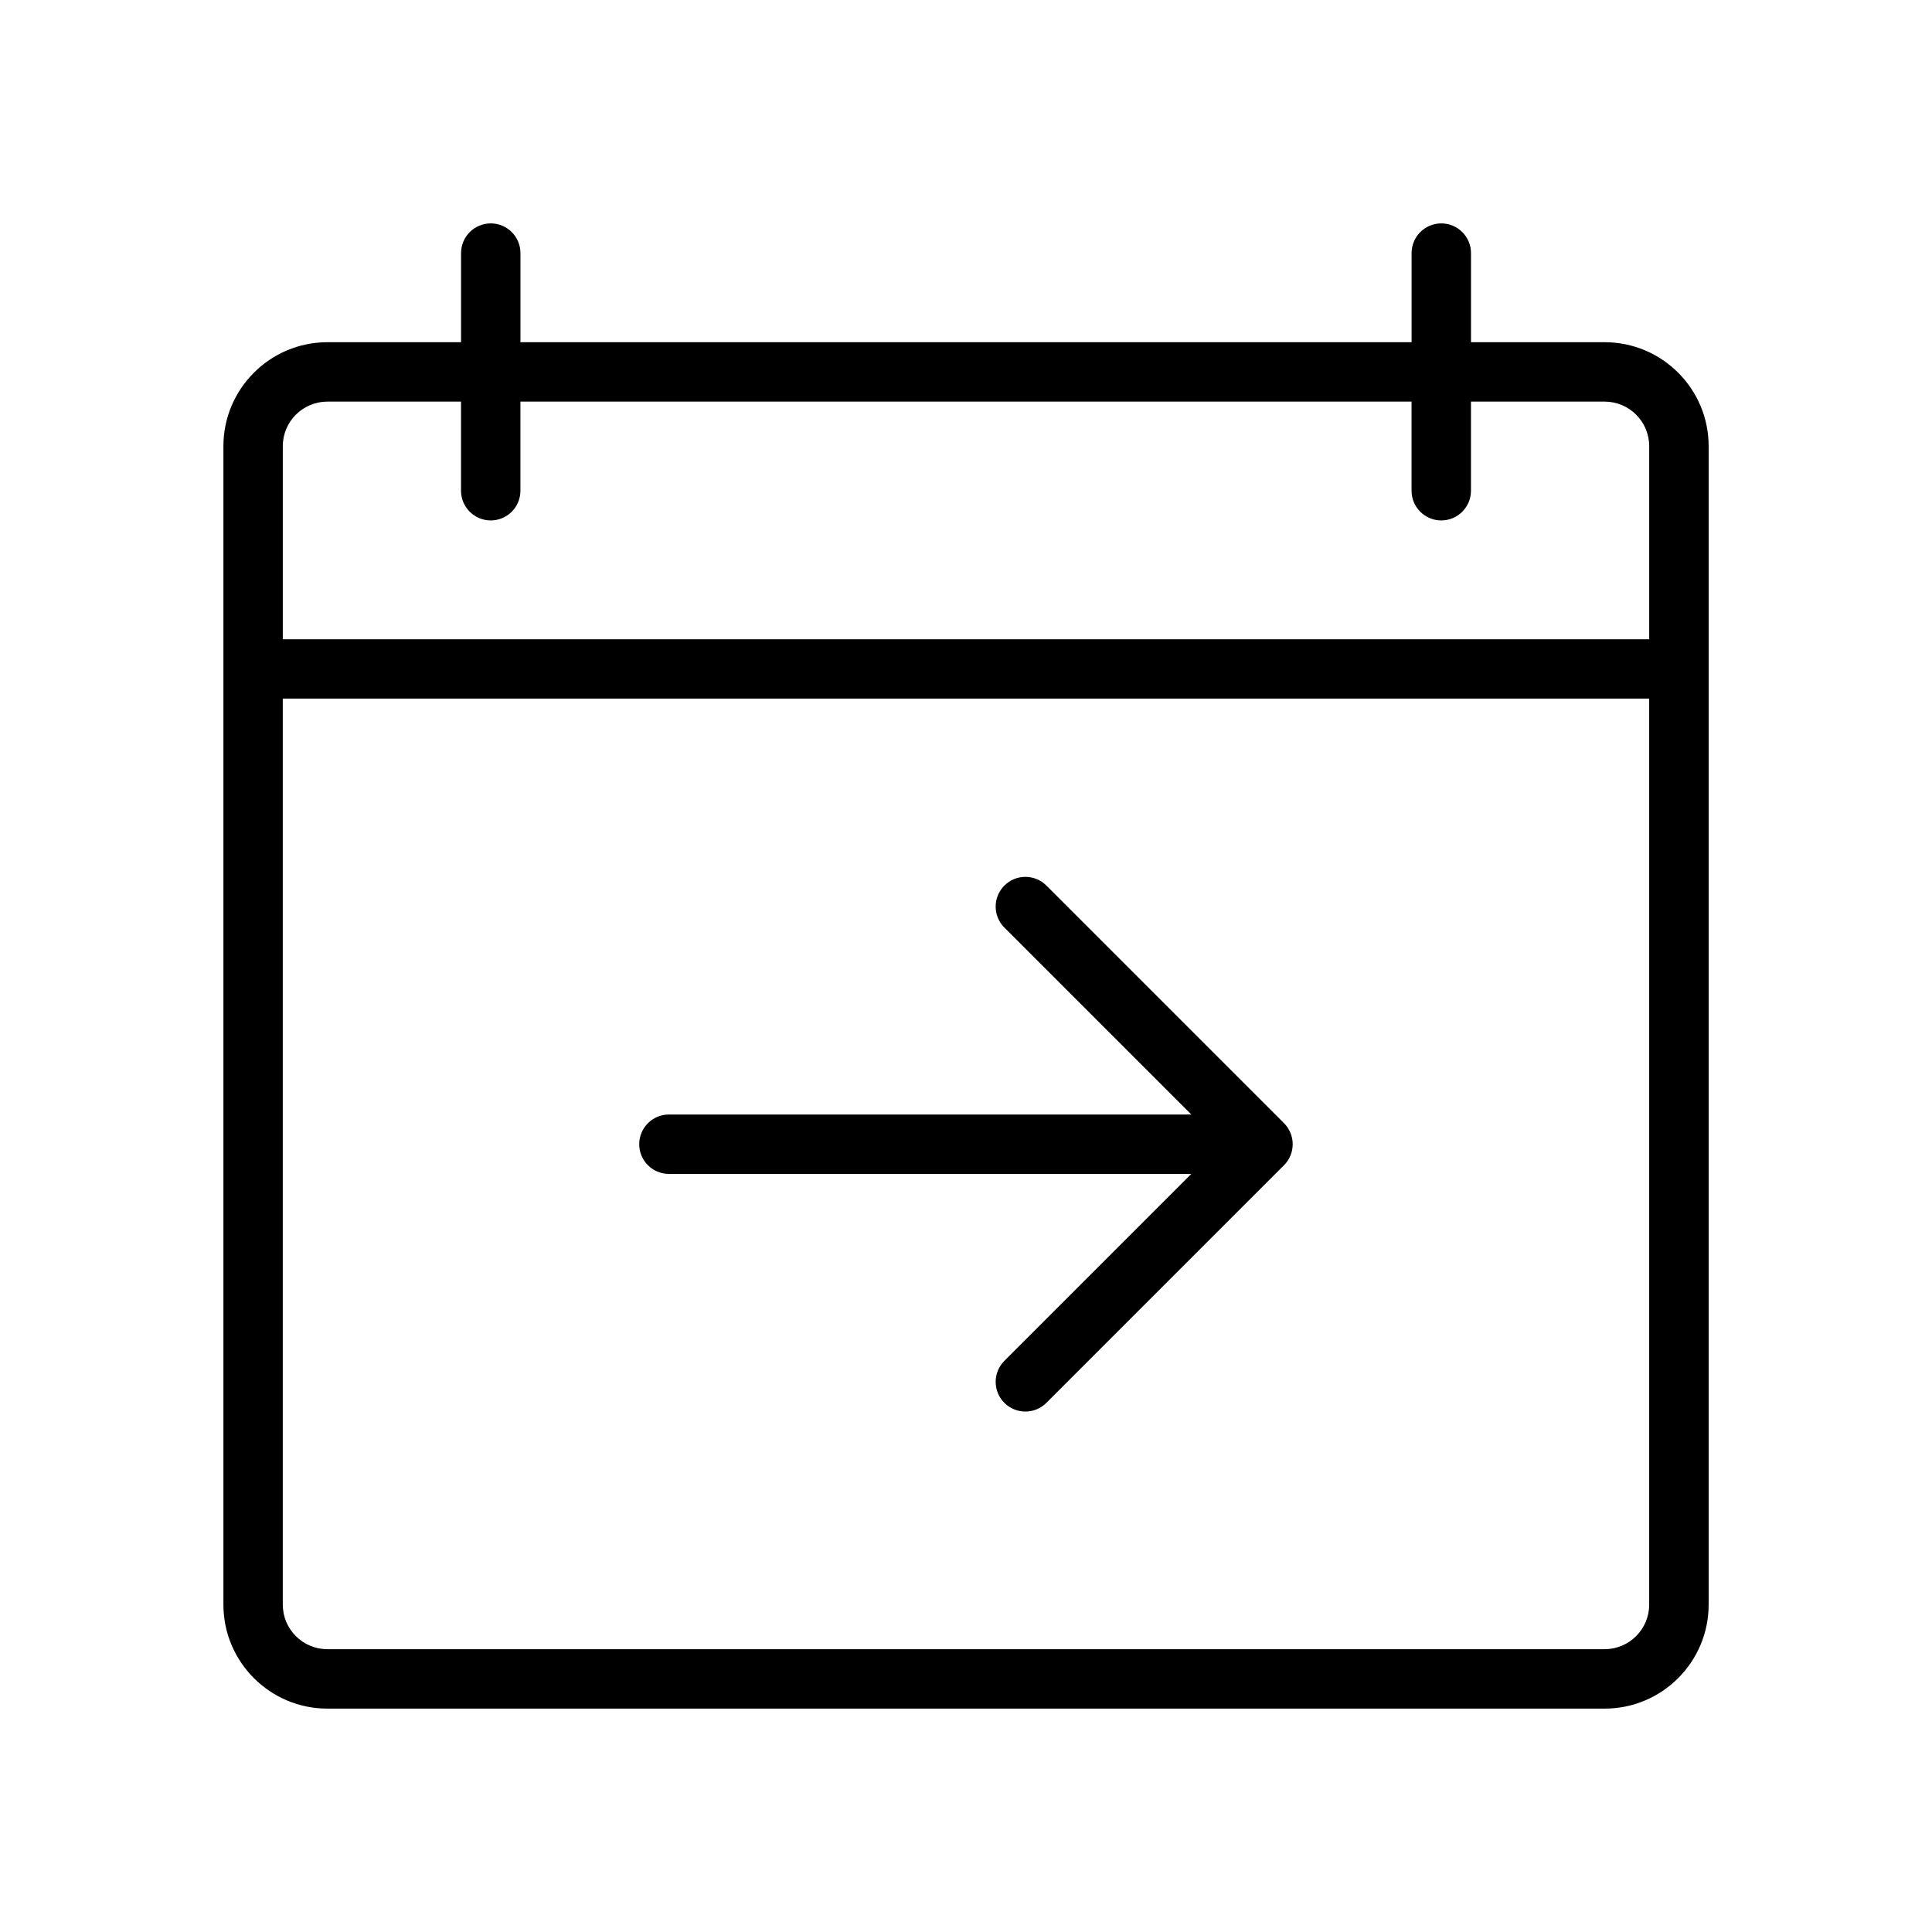 <?xml version="1.0" encoding="UTF-8"?>
<!-- The Best Svg Icon site in the world: iconSvg.co, Visit us! https://iconsvg.co -->
<svg fill="#000000" width="800px" height="800px" version="1.1" viewBox="144 144 512 512" xmlns="http://www.w3.org/2000/svg">
 <g>
  <path d="m569.25 234.69h-35.422v-23.617c0-4.344-3.519-7.871-7.871-7.871s-7.871 3.527-7.871 7.871v23.617h-236.16v-23.617c0-4.344-3.527-7.871-7.871-7.871s-7.871 3.527-7.871 7.871v23.617h-35.426c-15.191 0-27.551 12.359-27.551 27.551v307.01c0 15.191 12.359 27.551 27.551 27.551h338.5c15.191 0 27.551-12.359 27.551-27.551v-307.01c0.004-15.191-12.355-27.551-27.551-27.551zm-338.5 15.742h35.426v23.617c0 4.344 3.527 7.871 7.871 7.871s7.871-3.527 7.871-7.871v-23.617h236.16v23.617c0 4.344 3.519 7.871 7.871 7.871 4.352 0 7.871-3.527 7.871-7.871v-23.617h35.426c6.512 0 11.809 5.297 11.809 11.809v51.168h-362.11v-51.168c0-6.512 5.297-11.809 11.809-11.809zm338.5 330.62h-338.5c-6.512 0-11.809-5.297-11.809-11.809v-240.1h362.11v240.1c0 6.512-5.297 11.809-11.809 11.809z"/>
  <path d="m485.98 444.22c-0.402-0.969-0.977-1.844-1.707-2.566l-62.969-62.969c-3.078-3.078-8.055-3.078-11.133 0s-3.078 8.055 0 11.133l49.539 49.539h-138.44c-4.344 0-7.871 3.519-7.871 7.871 0 4.352 3.527 7.871 7.871 7.871h138.44l-49.539 49.539c-3.078 3.078-3.078 8.055 0 11.133 1.535 1.535 3.551 2.305 5.566 2.305 2.016 0 4.031-0.77 5.566-2.305l62.969-62.969c0.73-0.723 1.309-1.598 1.707-2.566 0.797-1.922 0.797-4.094 0-6.016z"/>
 </g>
</svg>